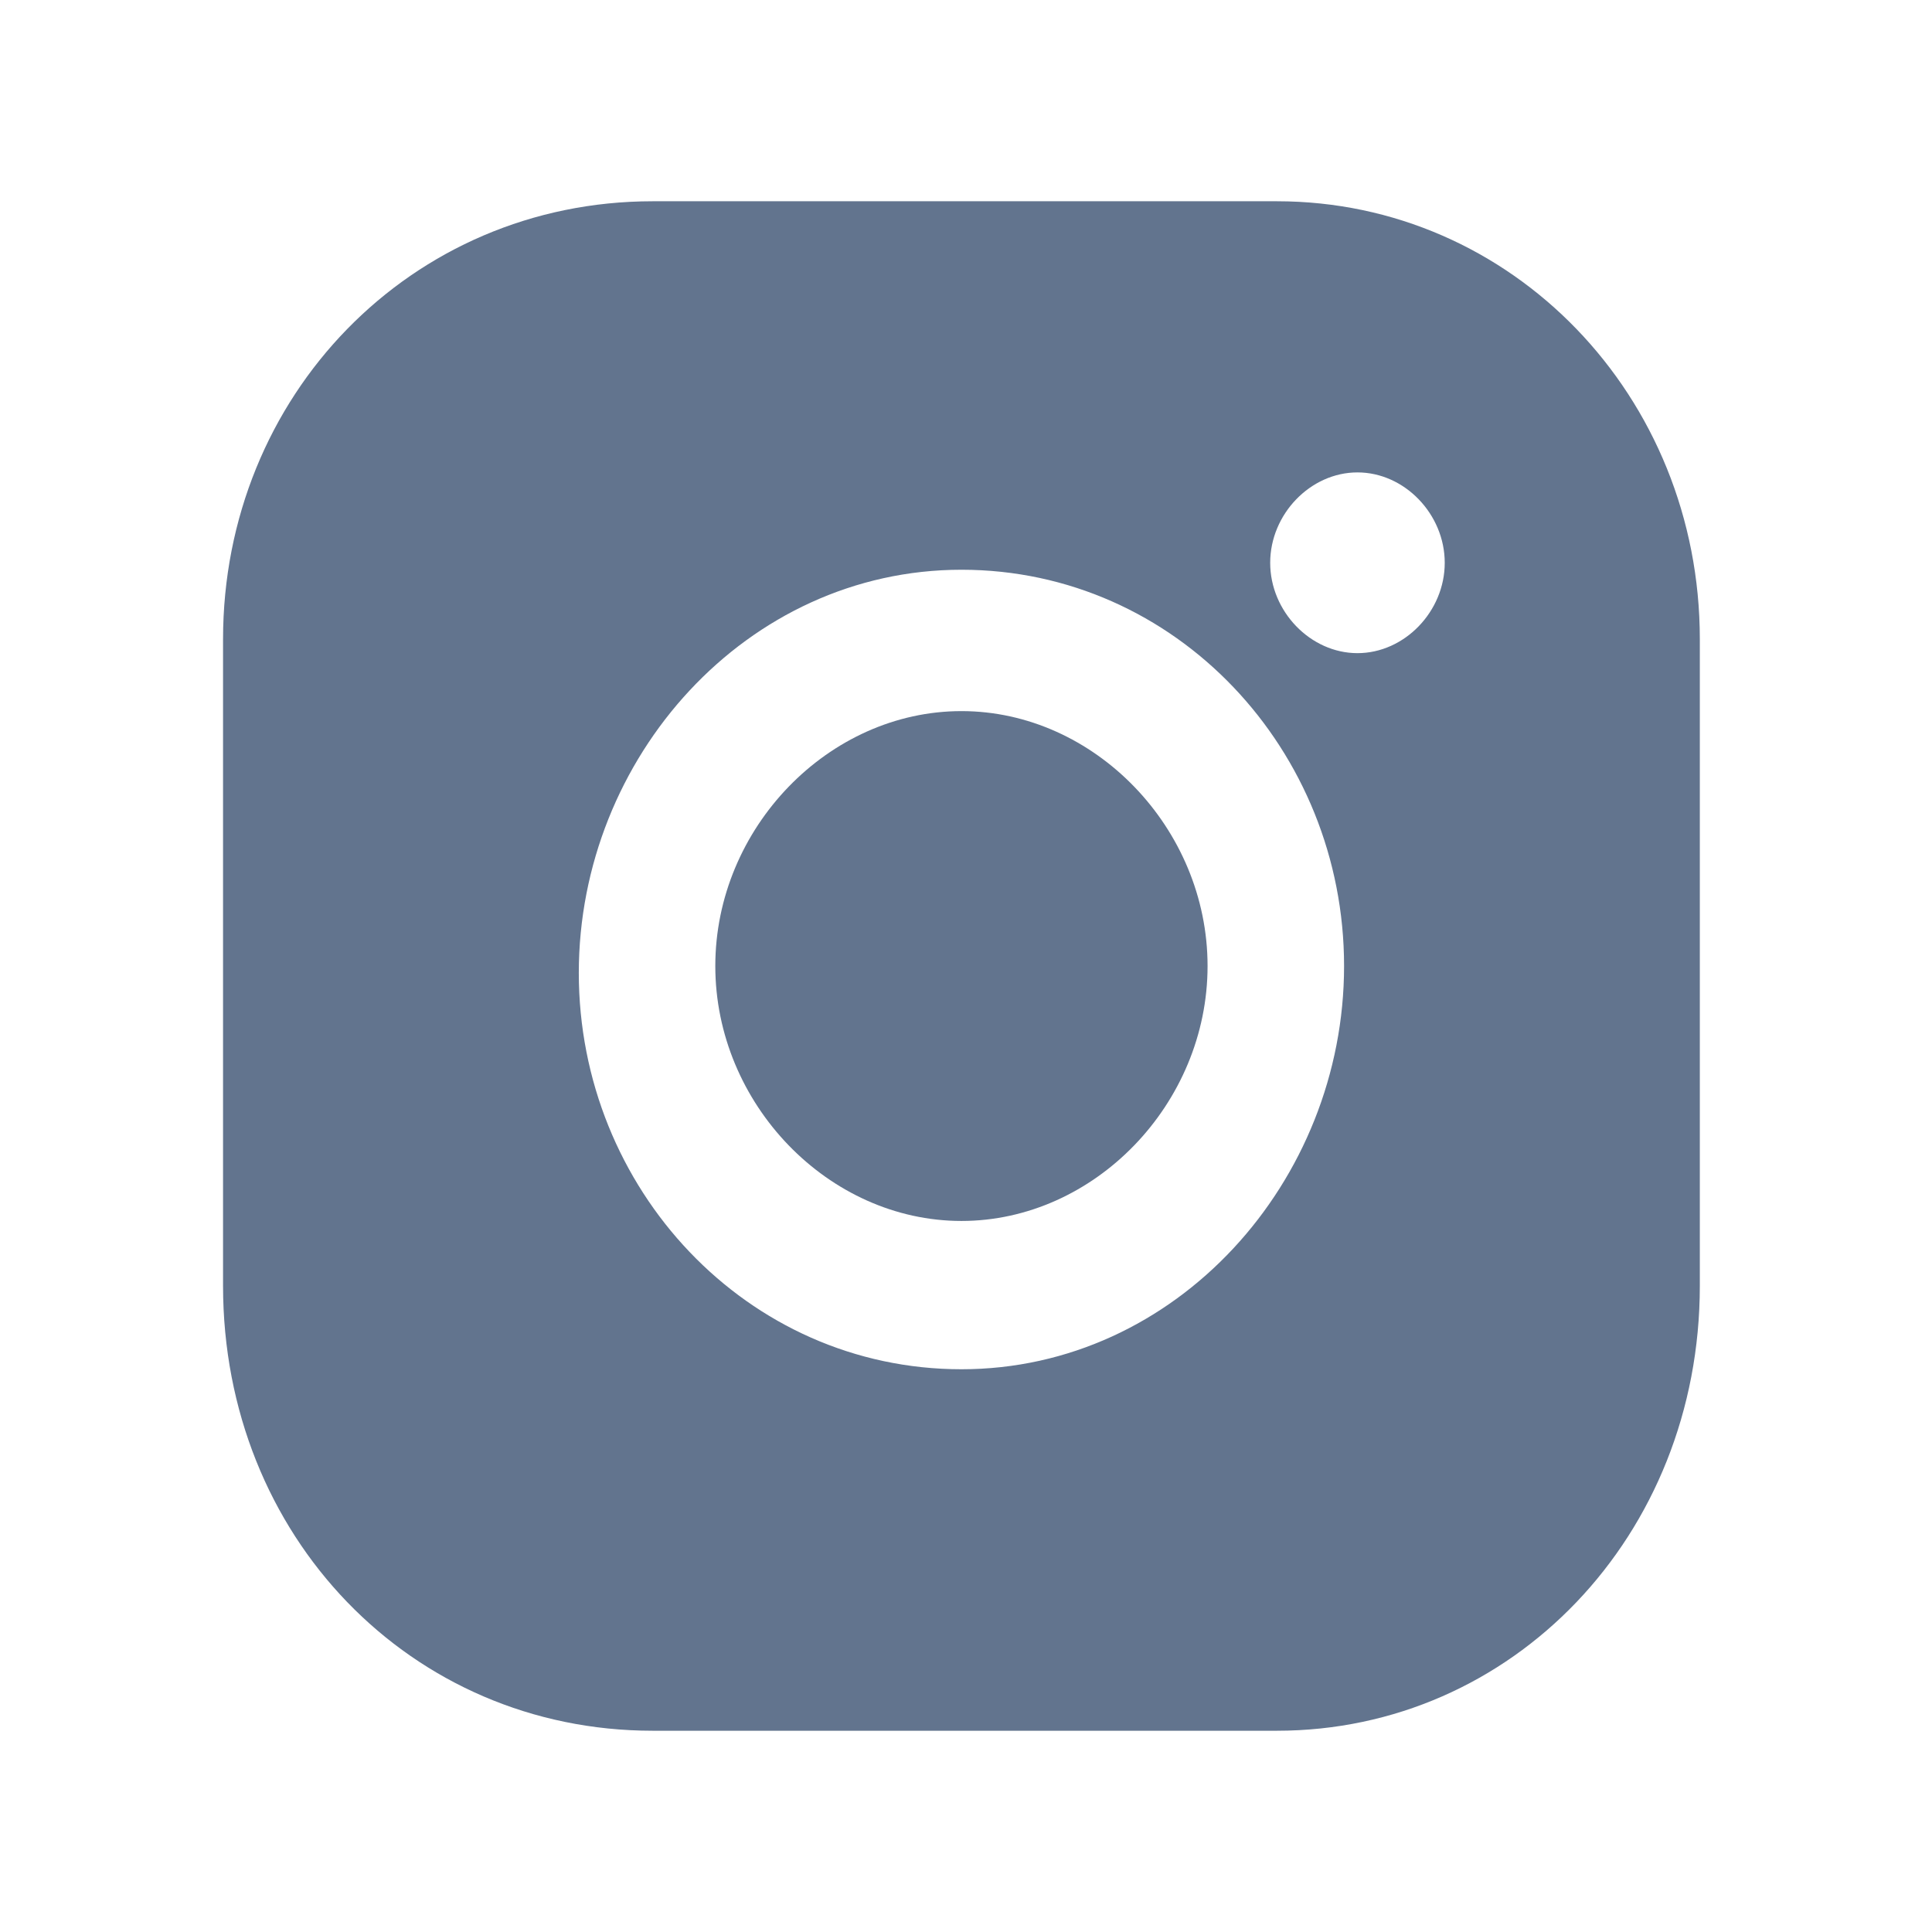 <svg width="29" height="29" viewBox="0 0 29 29" fill="none" xmlns="http://www.w3.org/2000/svg">
<path d="M14.432 10.674C12.435 10.674 10.737 12.432 10.737 14.5C10.737 16.569 12.435 18.327 14.432 18.327C16.429 18.327 18.126 16.569 18.126 14.5C18.126 12.432 16.429 10.674 14.432 10.674Z" fill="#62748E"/>
<path d="M19.167 3.021H9.797C6.169 3.021 3.348 5.943 3.348 9.595V19.3C3.348 23.057 6.169 25.979 9.797 25.979H19.167C22.694 25.979 25.515 23.057 25.515 19.3V9.595C25.515 5.943 22.694 3.021 19.167 3.021ZM14.432 20.553C11.207 20.553 8.688 17.84 8.688 14.604C8.688 11.37 11.207 8.552 14.432 8.552C17.656 8.552 20.175 11.265 20.175 14.5C20.175 17.735 17.656 20.553 14.432 20.553ZM20.376 9.804C19.671 9.804 19.066 9.178 19.066 8.448C19.066 7.717 19.671 7.091 20.376 7.091C21.082 7.091 21.686 7.717 21.686 8.448C21.686 9.178 21.082 9.804 20.376 9.804Z" fill="#62748E"/>
</svg>
